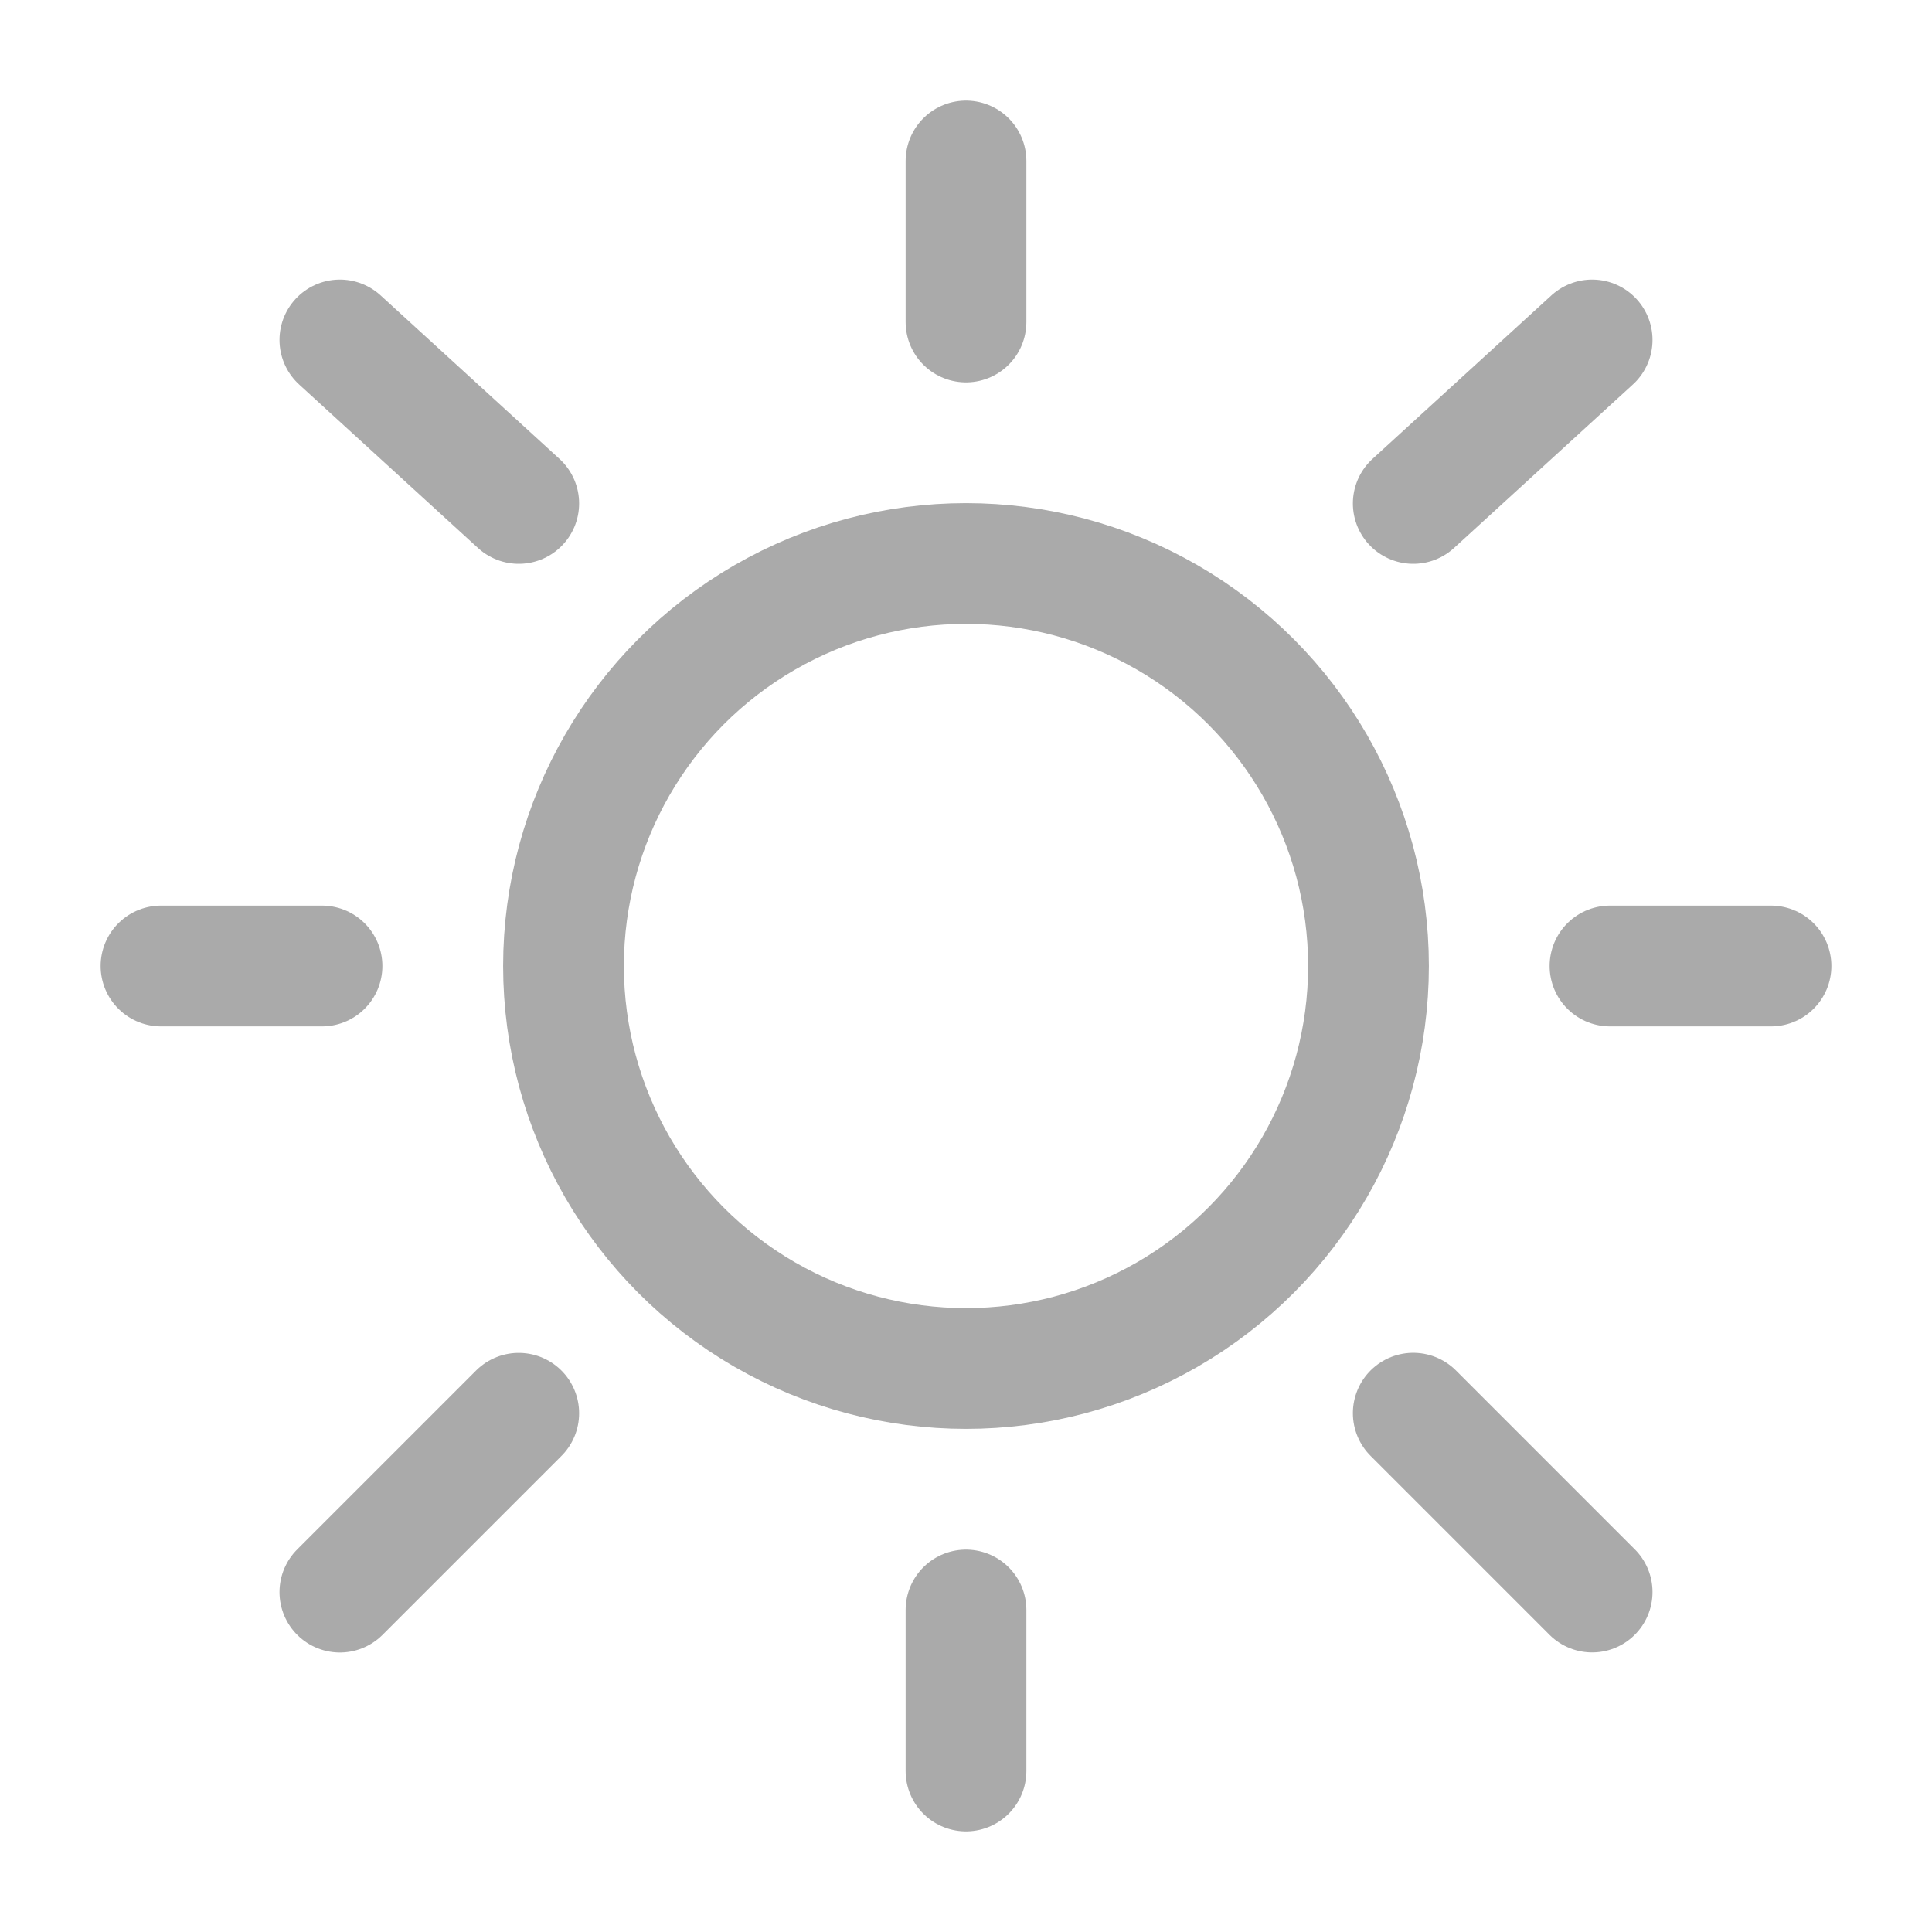<?xml version="1.0" encoding="utf-8"?><!-- Uploaded to: SVG Repo, www.svgrepo.com, Generator: SVG Repo Mixer Tools -->
<svg width="800px" height="800px" viewBox="0 0 24 24" fill="none" xmlns="http://www.w3.org/2000/svg">
<circle cx="12" cy="12" r="5" stroke="#AAA" stroke-width="1.5"/>
<path d="M12 2V4" stroke="#AAA" stroke-width="1.5" stroke-linecap="round"/>
<path d="M12 20V22" stroke="#AAA" stroke-width="1.5" stroke-linecap="round"/>
<path d="M4 12L2 12" stroke="#AAA" stroke-width="1.5" stroke-linecap="round"/>
<path d="M22 12L20 12" stroke="#AAA" stroke-width="1.5" stroke-linecap="round"/>
<path d="M19.778 4.223L17.556 6.254" stroke="#AAA" stroke-width="1.5" stroke-linecap="round"/>
<path d="M4.222 4.223L6.444 6.254" stroke="#AAA" stroke-width="1.5" stroke-linecap="round"/>
<path d="M6.444 17.556L4.222 19.778" stroke="#AAA" stroke-width="1.5" stroke-linecap="round"/>
<path d="M19.778 19.777L17.556 17.555" stroke="#AAA" stroke-width="1.5" stroke-linecap="round"/>
</svg>